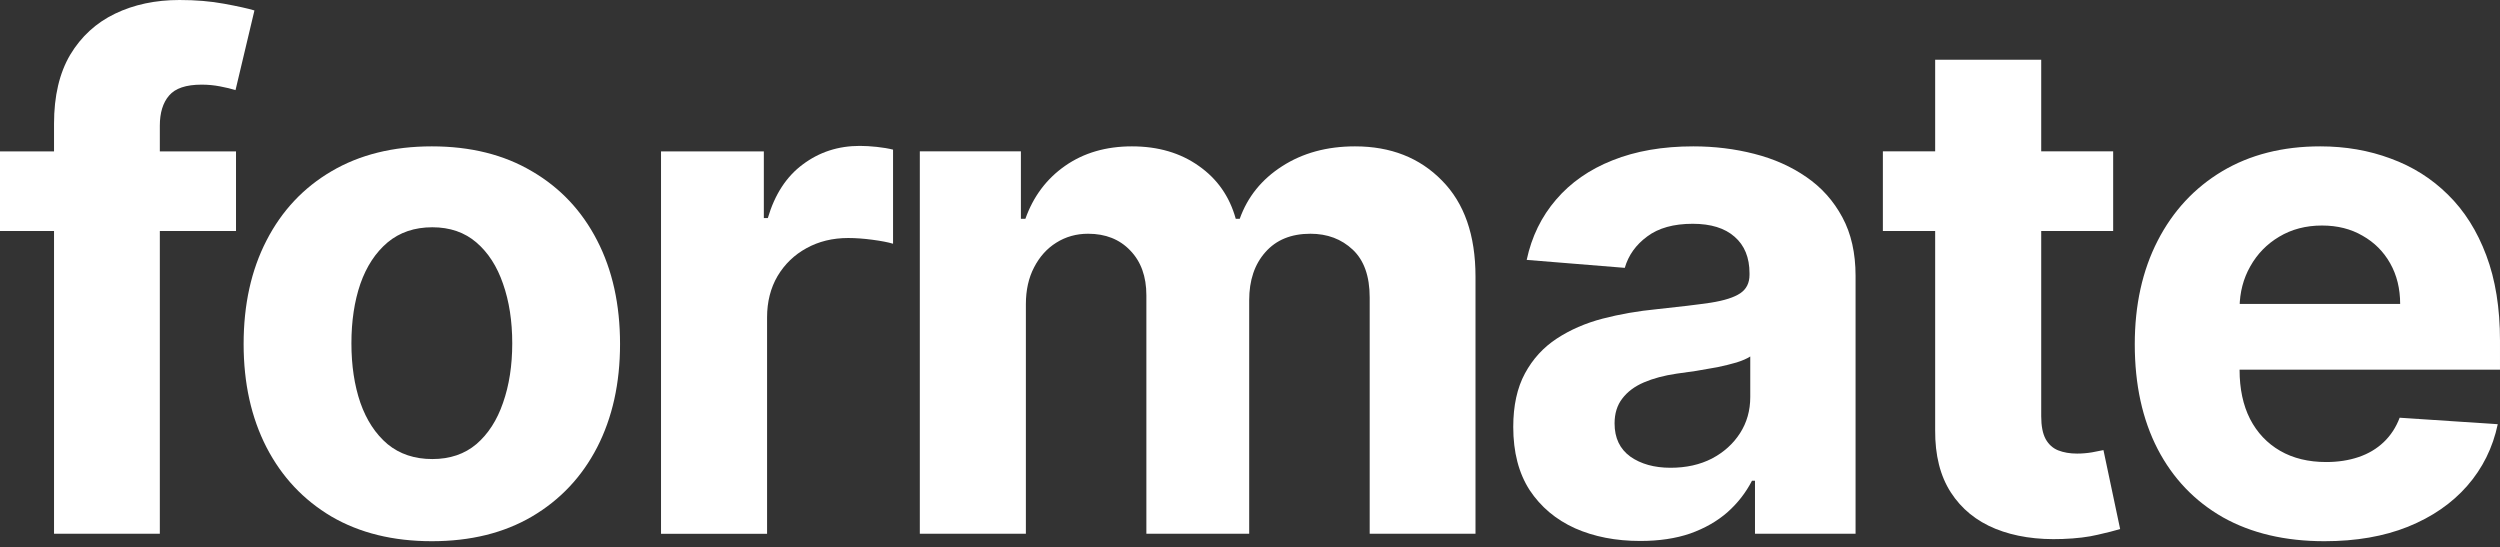 <svg width="393" height="86" viewBox="0 0 393 86" fill="none" xmlns="http://www.w3.org/2000/svg">
<rect x="0" y="0" width="393" height="86" fill="#333333" stroke="none"/>
<path d="M365.408 85.078C359.224 85.078 353.902 83.825 349.44 81.321C345.005 78.79 341.587 75.215 339.186 70.597C336.786 65.953 335.586 60.461 335.586 54.121C335.586 47.937 336.786 42.511 339.186 37.84C341.587 33.17 344.966 29.53 349.323 26.921C353.706 24.312 358.846 23.008 364.743 23.008C368.708 23.008 372.4 23.647 375.818 24.925C379.262 26.178 382.263 28.069 384.819 30.6C387.402 33.131 389.411 36.314 390.846 40.149C392.281 43.959 392.999 48.42 392.999 53.534V58.113H342.239V47.781H377.305C377.305 45.38 376.783 43.254 375.74 41.402C374.696 39.549 373.248 38.101 371.396 37.057C369.569 35.988 367.443 35.453 365.016 35.453C362.486 35.453 360.242 36.04 358.285 37.214C356.354 38.362 354.841 39.914 353.745 41.871C352.649 43.802 352.088 45.955 352.062 48.329V58.152C352.062 61.126 352.61 63.696 353.706 65.862C354.828 68.027 356.406 69.697 358.442 70.871C360.477 72.045 362.89 72.632 365.682 72.632C367.534 72.632 369.23 72.371 370.77 71.85C372.309 71.328 373.626 70.545 374.722 69.501C375.818 68.458 376.653 67.179 377.227 65.666L392.647 66.684C391.864 70.389 390.259 73.624 387.833 76.389C385.433 79.129 382.328 81.269 378.518 82.808C374.735 84.321 370.365 85.078 365.408 85.078Z" fill="white"/>
<path d="M332.189 23.792V36.316H295.988V23.792H332.189ZM304.207 9.39H320.879V65.433C320.879 66.973 321.114 68.173 321.583 69.034C322.053 69.869 322.705 70.456 323.54 70.795C324.401 71.134 325.393 71.304 326.515 71.304C327.297 71.304 328.08 71.239 328.863 71.108C329.646 70.951 330.246 70.834 330.663 70.756L333.285 83.162C332.45 83.423 331.276 83.723 329.763 84.062C328.25 84.427 326.41 84.649 324.245 84.727C320.227 84.884 316.704 84.349 313.678 83.123C310.677 81.897 308.342 79.992 306.672 77.409C305.003 74.826 304.181 71.565 304.207 67.625V9.39Z" fill="white"/>
<path d="M257.842 85.039C254.007 85.039 250.589 84.373 247.589 83.043C244.588 81.686 242.214 79.69 240.466 77.055C238.744 74.394 237.883 71.08 237.883 67.114C237.883 63.775 238.496 60.97 239.722 58.7C240.949 56.43 242.618 54.604 244.732 53.221C246.845 51.838 249.245 50.794 251.933 50.09C254.646 49.386 257.49 48.89 260.464 48.603C263.961 48.237 266.778 47.898 268.918 47.585C271.057 47.246 272.61 46.75 273.575 46.098C274.541 45.446 275.023 44.48 275.023 43.202V42.967C275.023 40.489 274.24 38.571 272.675 37.214C271.136 35.857 268.944 35.179 266.1 35.179C263.1 35.179 260.712 35.844 258.938 37.175C257.164 38.48 255.99 40.123 255.416 42.106L239.996 40.854C240.779 37.201 242.318 34.044 244.614 31.383C246.91 28.695 249.872 26.634 253.498 25.199C257.151 23.738 261.378 23.008 266.178 23.008C269.518 23.008 272.714 23.399 275.767 24.182C278.846 24.964 281.572 26.178 283.946 27.821C286.347 29.465 288.238 31.578 289.621 34.161C291.004 36.718 291.695 39.784 291.695 43.358V83.904H275.884V75.568H275.415C274.449 77.446 273.158 79.103 271.54 80.538C269.922 81.947 267.979 83.056 265.709 83.865C263.439 84.647 260.817 85.039 257.842 85.039ZM262.617 73.533C265.07 73.533 267.235 73.05 269.114 72.085C270.992 71.093 272.466 69.762 273.536 68.093C274.606 66.423 275.141 64.531 275.141 62.418V56.039C274.619 56.378 273.901 56.691 272.988 56.978C272.101 57.239 271.097 57.487 269.975 57.721C268.853 57.93 267.731 58.126 266.609 58.309C265.487 58.465 264.469 58.609 263.556 58.739C261.599 59.026 259.89 59.483 258.429 60.109C256.968 60.735 255.833 61.583 255.025 62.653C254.216 63.696 253.811 65.001 253.811 66.566C253.811 68.836 254.633 70.571 256.277 71.771C257.947 72.945 260.06 73.533 262.617 73.533Z" fill="white"/>
<path d="M144.596 83.904V23.79H160.485V34.396H161.19C162.442 30.874 164.529 28.095 167.451 26.06C170.373 24.025 173.87 23.008 177.94 23.008C182.062 23.008 185.571 24.038 188.468 26.099C191.364 28.134 193.294 30.9 194.26 34.396H194.886C196.112 30.952 198.33 28.2 201.539 26.139C204.774 24.051 208.597 23.008 213.006 23.008C218.616 23.008 223.168 24.795 226.665 28.369C230.187 31.918 231.948 36.953 231.948 43.476V83.904H215.315V46.763C215.315 43.424 214.428 40.919 212.654 39.249C210.88 37.579 208.662 36.744 206.001 36.744C202.974 36.744 200.613 37.71 198.917 39.641C197.221 41.545 196.373 44.063 196.373 47.194V83.904H180.21V46.411C180.21 43.463 179.362 41.115 177.666 39.367C175.996 37.618 173.791 36.744 171.052 36.744C169.199 36.744 167.53 37.214 166.042 38.153C164.581 39.066 163.42 40.358 162.559 42.028C161.698 43.672 161.268 45.602 161.268 47.82V83.904H144.596Z" fill="white"/>
<path d="M103.912 83.909V23.796H120.075V34.284H120.702C121.797 30.553 123.637 27.735 126.22 25.831C128.803 23.9 131.777 22.935 135.143 22.935C135.978 22.935 136.878 22.987 137.843 23.091C138.809 23.195 139.657 23.339 140.387 23.522V38.315C139.604 38.08 138.522 37.872 137.139 37.689C135.756 37.506 134.491 37.415 133.343 37.415C130.89 37.415 128.698 37.95 126.768 39.02C124.863 40.063 123.35 41.524 122.228 43.403C121.132 45.281 120.584 47.447 120.584 49.9V83.909H103.912Z" fill="white"/>
<path d="M67.884 85.078C61.805 85.078 56.547 83.786 52.112 81.203C47.703 78.594 44.298 74.968 41.897 70.323C39.497 65.653 38.297 60.239 38.297 54.082C38.297 47.872 39.497 42.445 41.897 37.801C44.298 33.131 47.703 29.504 52.112 26.921C56.547 24.312 61.805 23.008 67.884 23.008C73.963 23.008 79.207 24.312 83.617 26.921C88.052 29.504 91.47 33.131 93.871 37.801C96.271 42.445 97.471 47.872 97.471 54.082C97.471 60.239 96.271 65.653 93.871 70.323C91.47 74.968 88.052 78.594 83.617 81.203C79.207 83.786 73.963 85.078 67.884 85.078ZM67.962 72.163C70.728 72.163 73.037 71.38 74.889 69.815C76.742 68.223 78.138 66.058 79.077 63.318C80.042 60.578 80.525 57.461 80.525 53.964C80.525 50.468 80.042 47.35 79.077 44.611C78.138 41.871 76.742 39.706 74.889 38.114C73.037 36.523 70.728 35.727 67.962 35.727C65.171 35.727 62.822 36.523 60.918 38.114C59.039 39.706 57.617 41.871 56.652 44.611C55.712 47.35 55.243 50.468 55.243 53.964C55.243 57.461 55.712 60.578 56.652 63.318C57.617 66.058 59.039 68.223 60.918 69.815C62.822 71.38 65.171 72.163 67.962 72.163Z" fill="white"/>
<path d="M37.101 23.795V36.318H0V23.795H37.101ZM8.493 83.908V19.451C8.493 15.093 9.341 11.48 11.036 8.61C12.758 5.74 15.107 3.587 18.081 2.152C21.055 0.717 24.434 -0 28.217 -0C30.774 -0 33.109 0.195 35.223 0.587C37.362 0.978 38.954 1.33 39.997 1.643L37.023 14.167C36.371 13.958 35.562 13.763 34.596 13.58C33.657 13.397 32.692 13.306 31.7 13.306C29.248 13.306 27.539 13.88 26.574 15.028C25.608 16.15 25.125 17.729 25.125 19.764V83.908H8.493Z" fill="white"/>
</svg>
